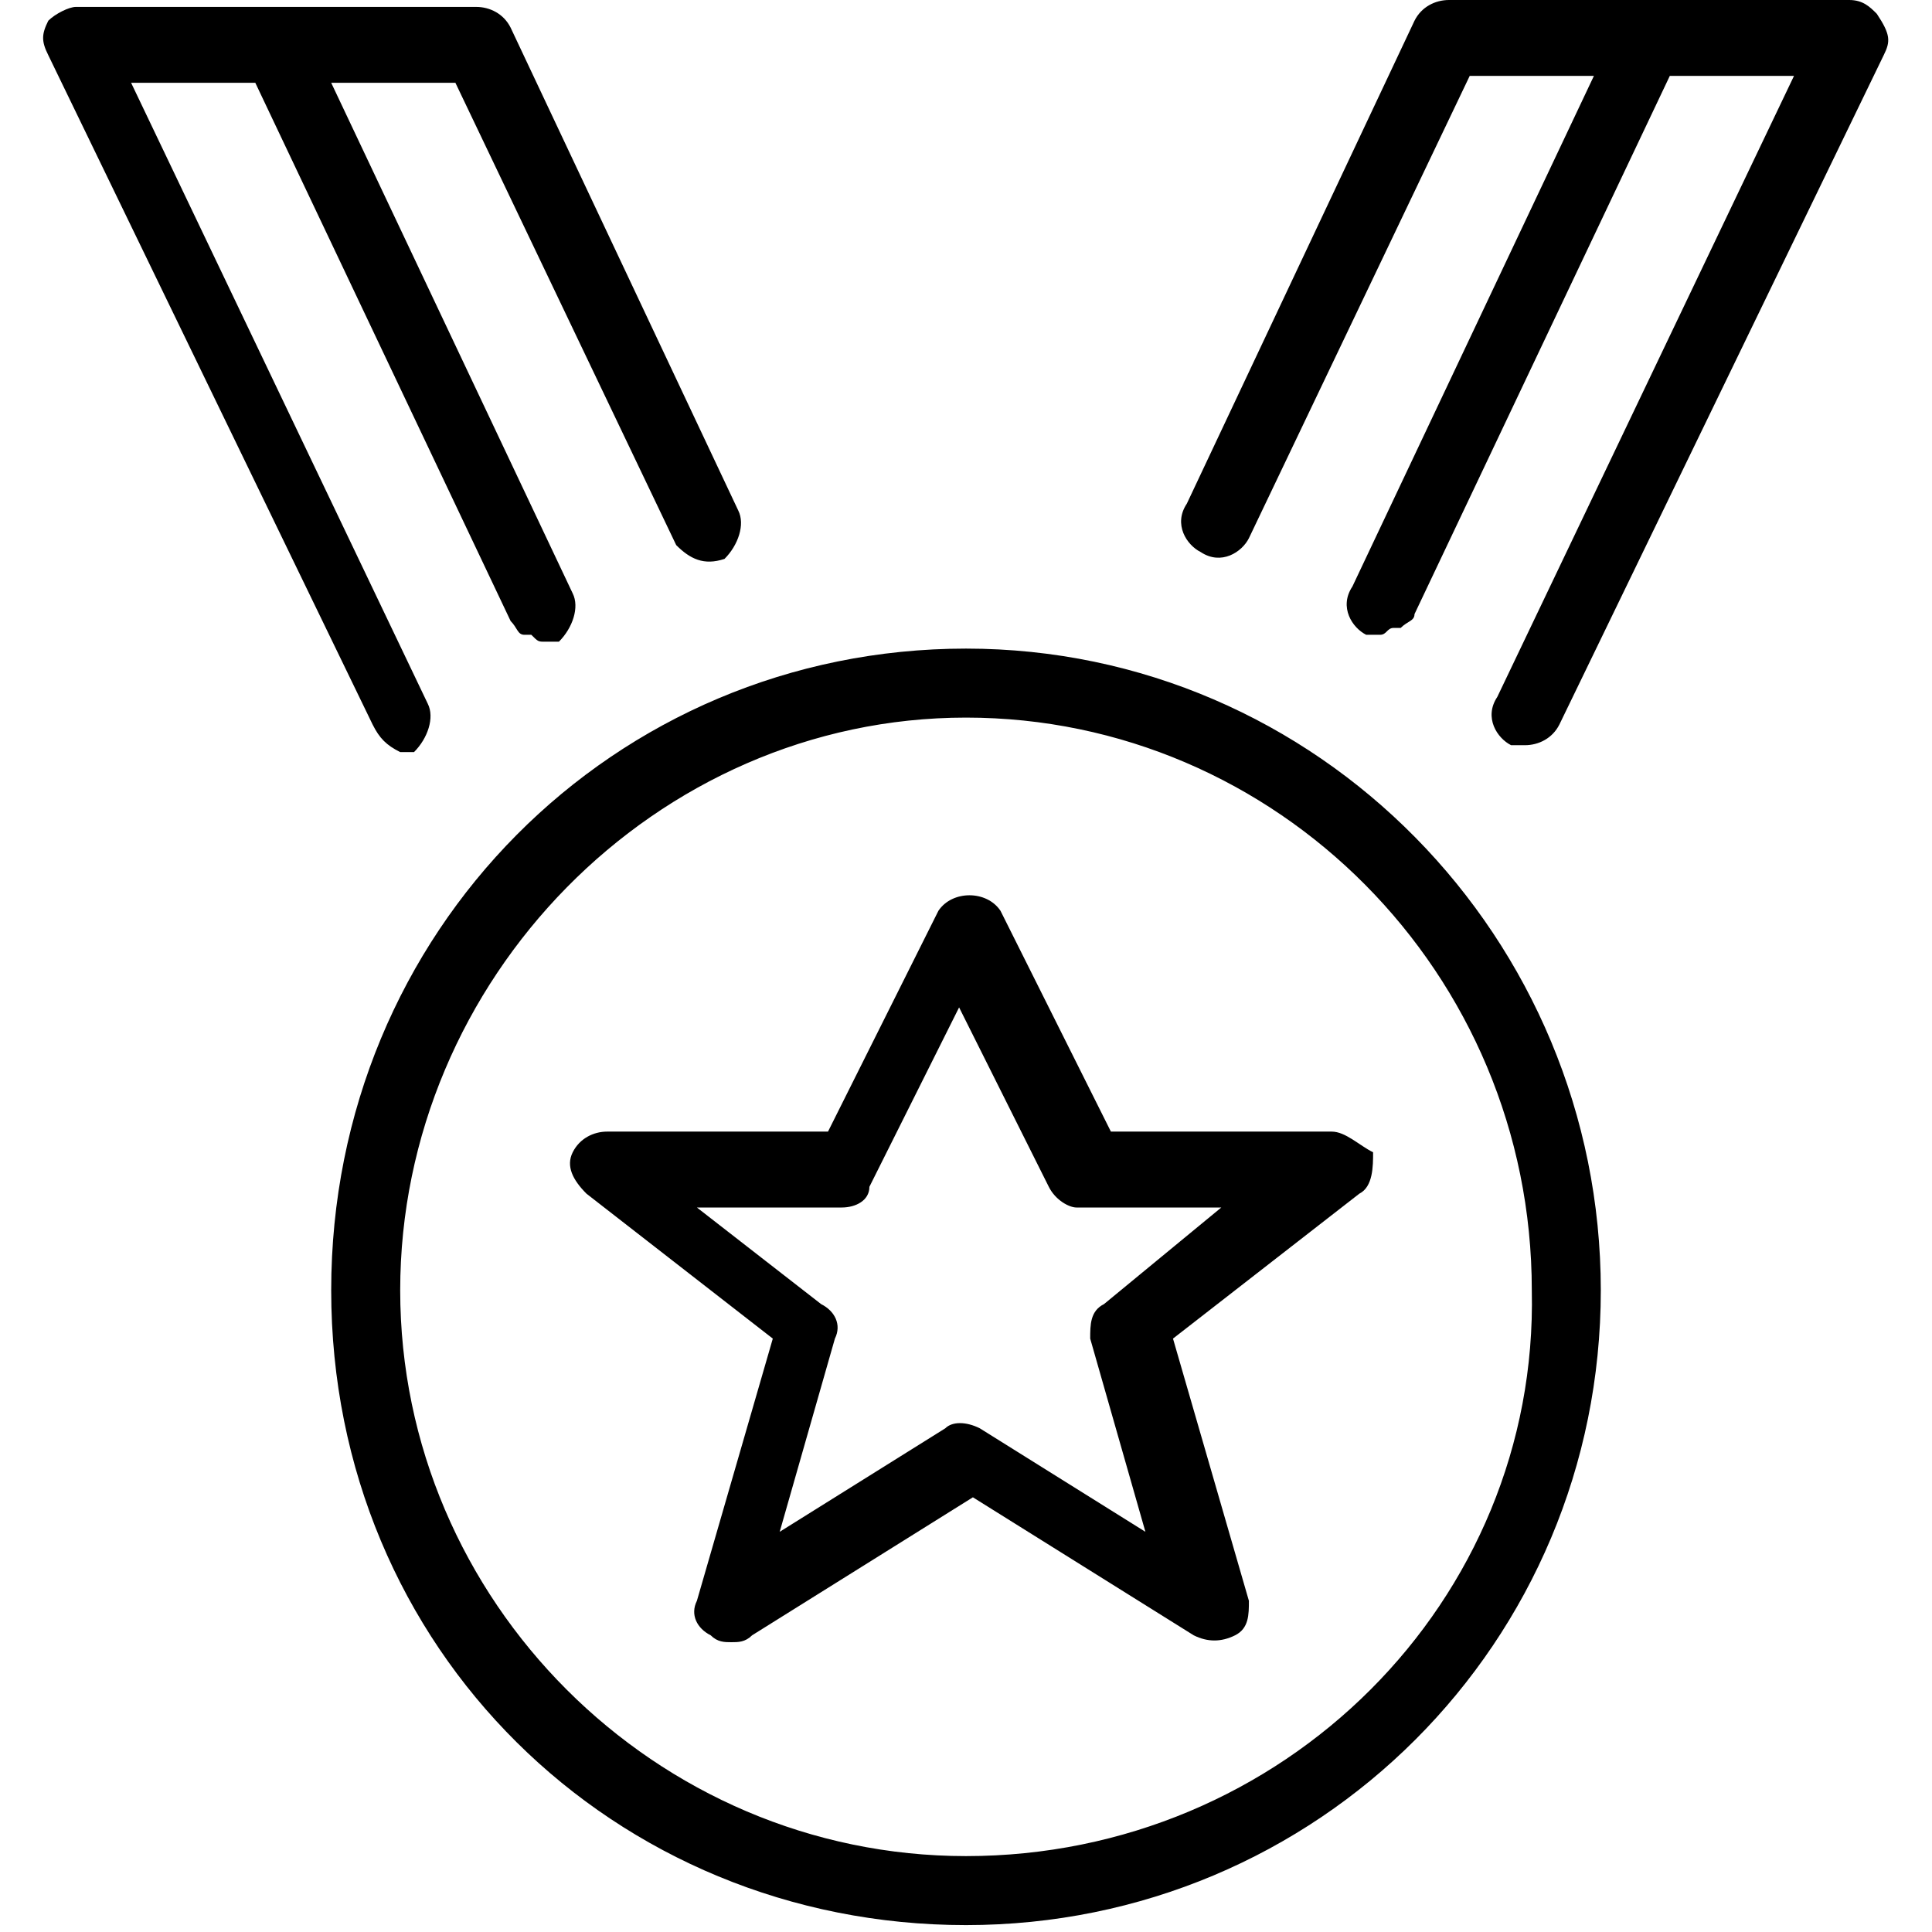 <?xml version="1.0" encoding="utf-8"?>
<!-- Generator: Adobe Illustrator 19.1.0, SVG Export Plug-In . SVG Version: 6.00 Build 0)  -->
<svg version="1.1" id="Layer_1" xmlns="http://www.w3.org/2000/svg" xmlns:xlink="http://www.w3.org/1999/xlink" x="0px" y="0px"
	 width="28px" height="28px" viewBox="-465 237 28 28" style="enable-background:new -465 237 28 28;" xml:space="preserve">
<path d="M-451,246.4c-5.1,0-9.2,4.1-9.2,9.3s4.1,9.2,9.2,9.2s9.2-4.1,9.2-9.2S-445.9,246.4-451,246.4z M-451,263.9
	c-4.5,0-8.2-3.7-8.2-8.2c0-4.5,3.7-8.3,8.2-8.3s8.2,3.7,8.2,8.3C-442.7,260.2-446.4,263.9-451,263.9z M-445.7,253.4h-3.2l-1.6-3.2
	c-0.2-0.3-0.7-0.3-0.9,0l-1.6,3.2h-3.2c-0.2,0-0.4,0.1-0.5,0.3c-0.1,0.2,0,0.4,0.2,0.6l2.7,2.1l-1.1,3.8c-0.1,0.2,0,0.4,0.2,0.5
	c0.1,0.1,0.2,0.1,0.3,0.1c0.1,0,0.2,0,0.3-0.1l3.2-2l3.2,2c0.2,0.1,0.4,0.1,0.6,0c0.2-0.1,0.2-0.3,0.2-0.5l-1.1-3.8l2.7-2.1
	c0.2-0.1,0.2-0.4,0.2-0.6C-445.3,253.6-445.5,253.4-445.7,253.4z M-449,255.9c-0.2,0.1-0.2,0.3-0.2,0.5l0.8,2.8l-2.4-1.5
	c-0.2-0.1-0.4-0.1-0.5,0l-2.4,1.5l0.8-2.8c0.1-0.2,0-0.4-0.2-0.5l-1.8-1.4h2.1c0.2,0,0.4-0.1,0.4-0.3l1.3-2.6l1.3,2.6
	c0.1,0.2,0.3,0.3,0.4,0.3h2.1L-449,255.9z M-437.7,237.8l-4.7,9.7c-0.1,0.2-0.3,0.3-0.5,0.3c-0.1,0-0.1,0-0.2,0
	c-0.2-0.1-0.4-0.4-0.2-0.7l4.3-9h-1.8l-3.7,7.8c0,0.1-0.1,0.1-0.2,0.2c0,0,0,0-0.1,0c-0.1,0-0.1,0.1-0.2,0.1c0,0,0,0,0,0
	c0,0,0,0,0,0c-0.1,0-0.1,0-0.2,0c-0.2-0.1-0.4-0.4-0.2-0.7l3.5-7.4h-1.8l-3.2,6.7c-0.1,0.2-0.4,0.4-0.7,0.2
	c-0.2-0.1-0.4-0.4-0.2-0.7l3.3-7c0.1-0.2,0.3-0.3,0.5-0.3h2.9h2.9c0.2,0,0.3,0.1,0.4,0.2C-437.6,237.5-437.6,237.6-437.7,237.8z
	 M-459.6,247.5l-4.7-9.7c-0.1-0.2-0.1-0.3,0-0.5c0.1-0.1,0.3-0.2,0.4-0.2h2.9h2.9c0.2,0,0.4,0.1,0.5,0.3l3.3,7
	c0.1,0.2,0,0.5-0.2,0.7c-0.3,0.1-0.5,0-0.7-0.2l-3.2-6.7h-1.8l3.5,7.4c0.1,0.2,0,0.5-0.2,0.7c-0.1,0-0.1,0-0.2,0c0,0,0,0,0,0
	c0,0,0,0,0,0c-0.1,0-0.1,0-0.2-0.1c0,0,0,0-0.1,0c-0.1,0-0.1-0.1-0.2-0.2l-3.7-7.8h-1.8l4.3,9c0.1,0.2,0,0.5-0.2,0.7
	c-0.1,0-0.1,0-0.2,0C-459.4,247.8-459.5,247.7-459.6,247.5z"/>
</svg>
